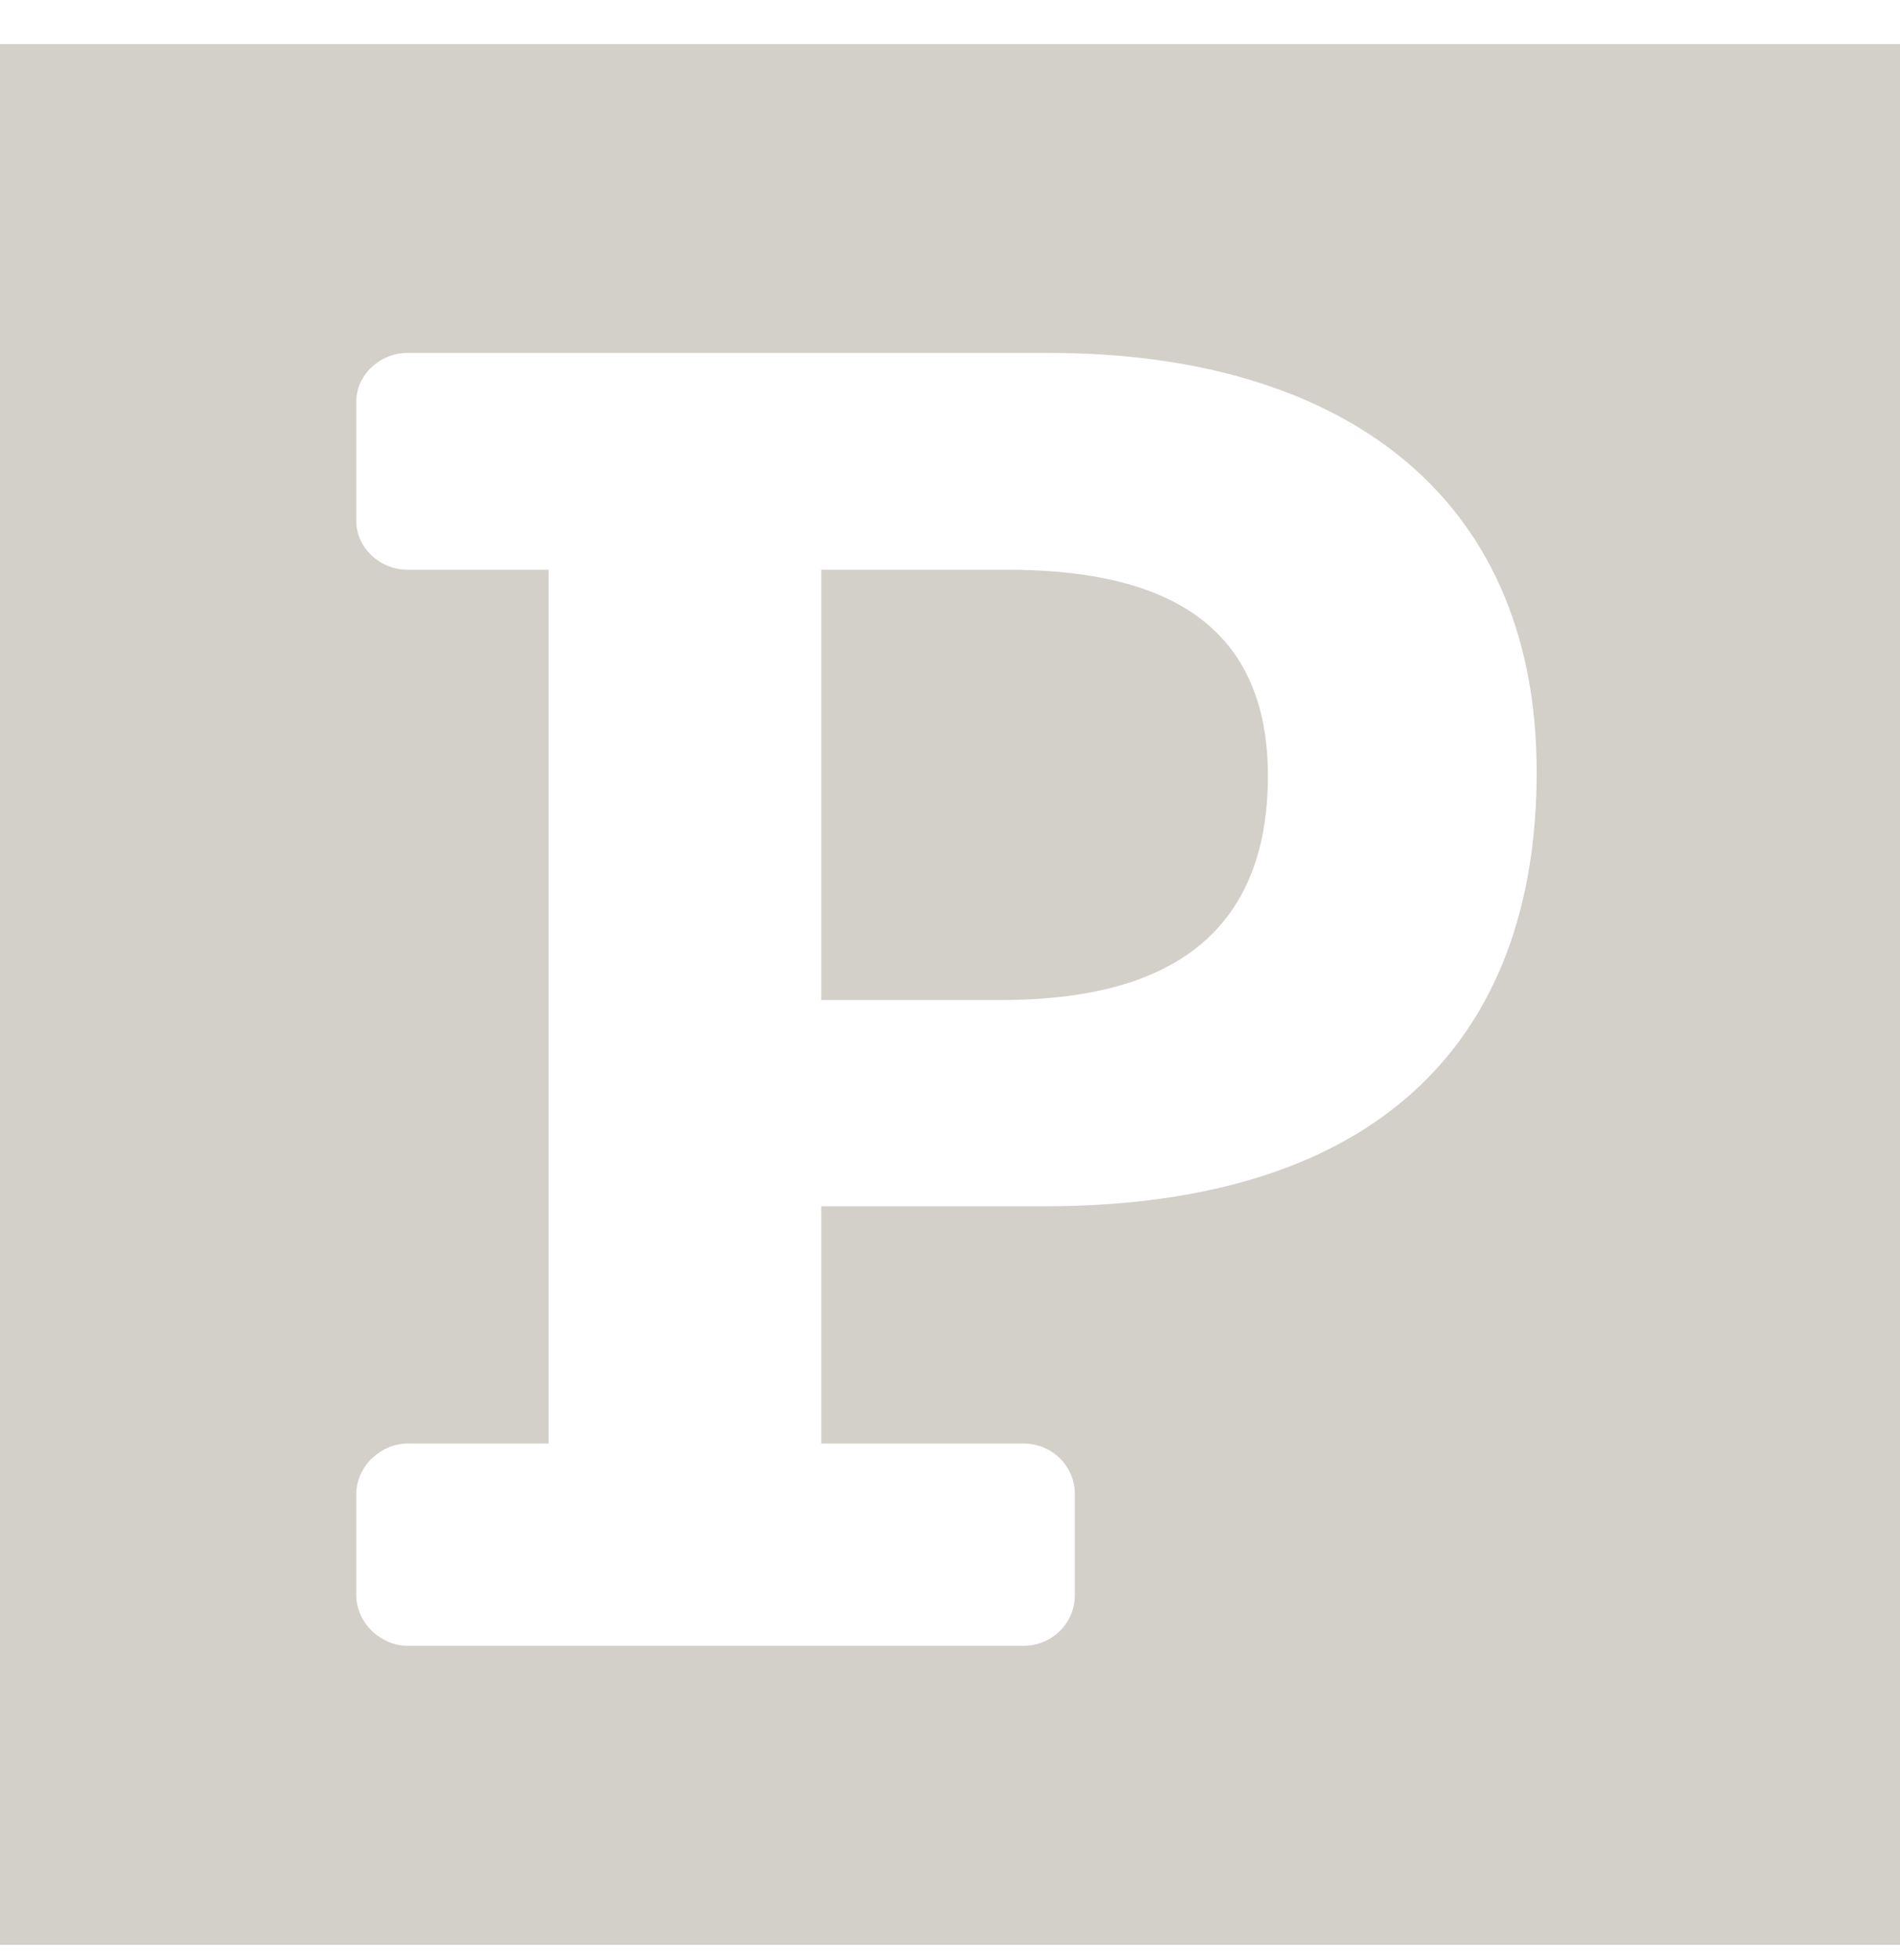 <svg width="32" height="33" viewBox="0 0 32 33" fill="none" xmlns="http://www.w3.org/2000/svg">
<path d="M16.95 9.592H13.832V16.837H16.806C18.581 16.837 21.354 16.471 21.354 13.065C21.354 10.236 19.224 9.592 16.95 9.592Z" fill="#D3CFC9"/>
<path fill-rule="evenodd" clip-rule="evenodd" d="M32 0.742H0V32.742H32V0.742ZM6.865 27.709C6.422 27.709 6 27.331 6 26.855V25.157C6 24.68 6.422 24.303 6.865 24.303H9.239V9.592H6.865C6.388 9.592 6 9.215 6 8.771V6.763C6 6.32 6.388 5.942 6.865 5.942H17.682C22.474 5.942 25.881 8.239 25.881 12.998C25.881 17.535 23.184 20.309 17.593 20.309H13.832V24.303H17.238C17.715 24.303 18.103 24.68 18.103 25.157V26.855C18.103 27.331 17.715 27.709 17.238 27.709H6.865Z" fill="#D3CFC9"/>
</svg>
